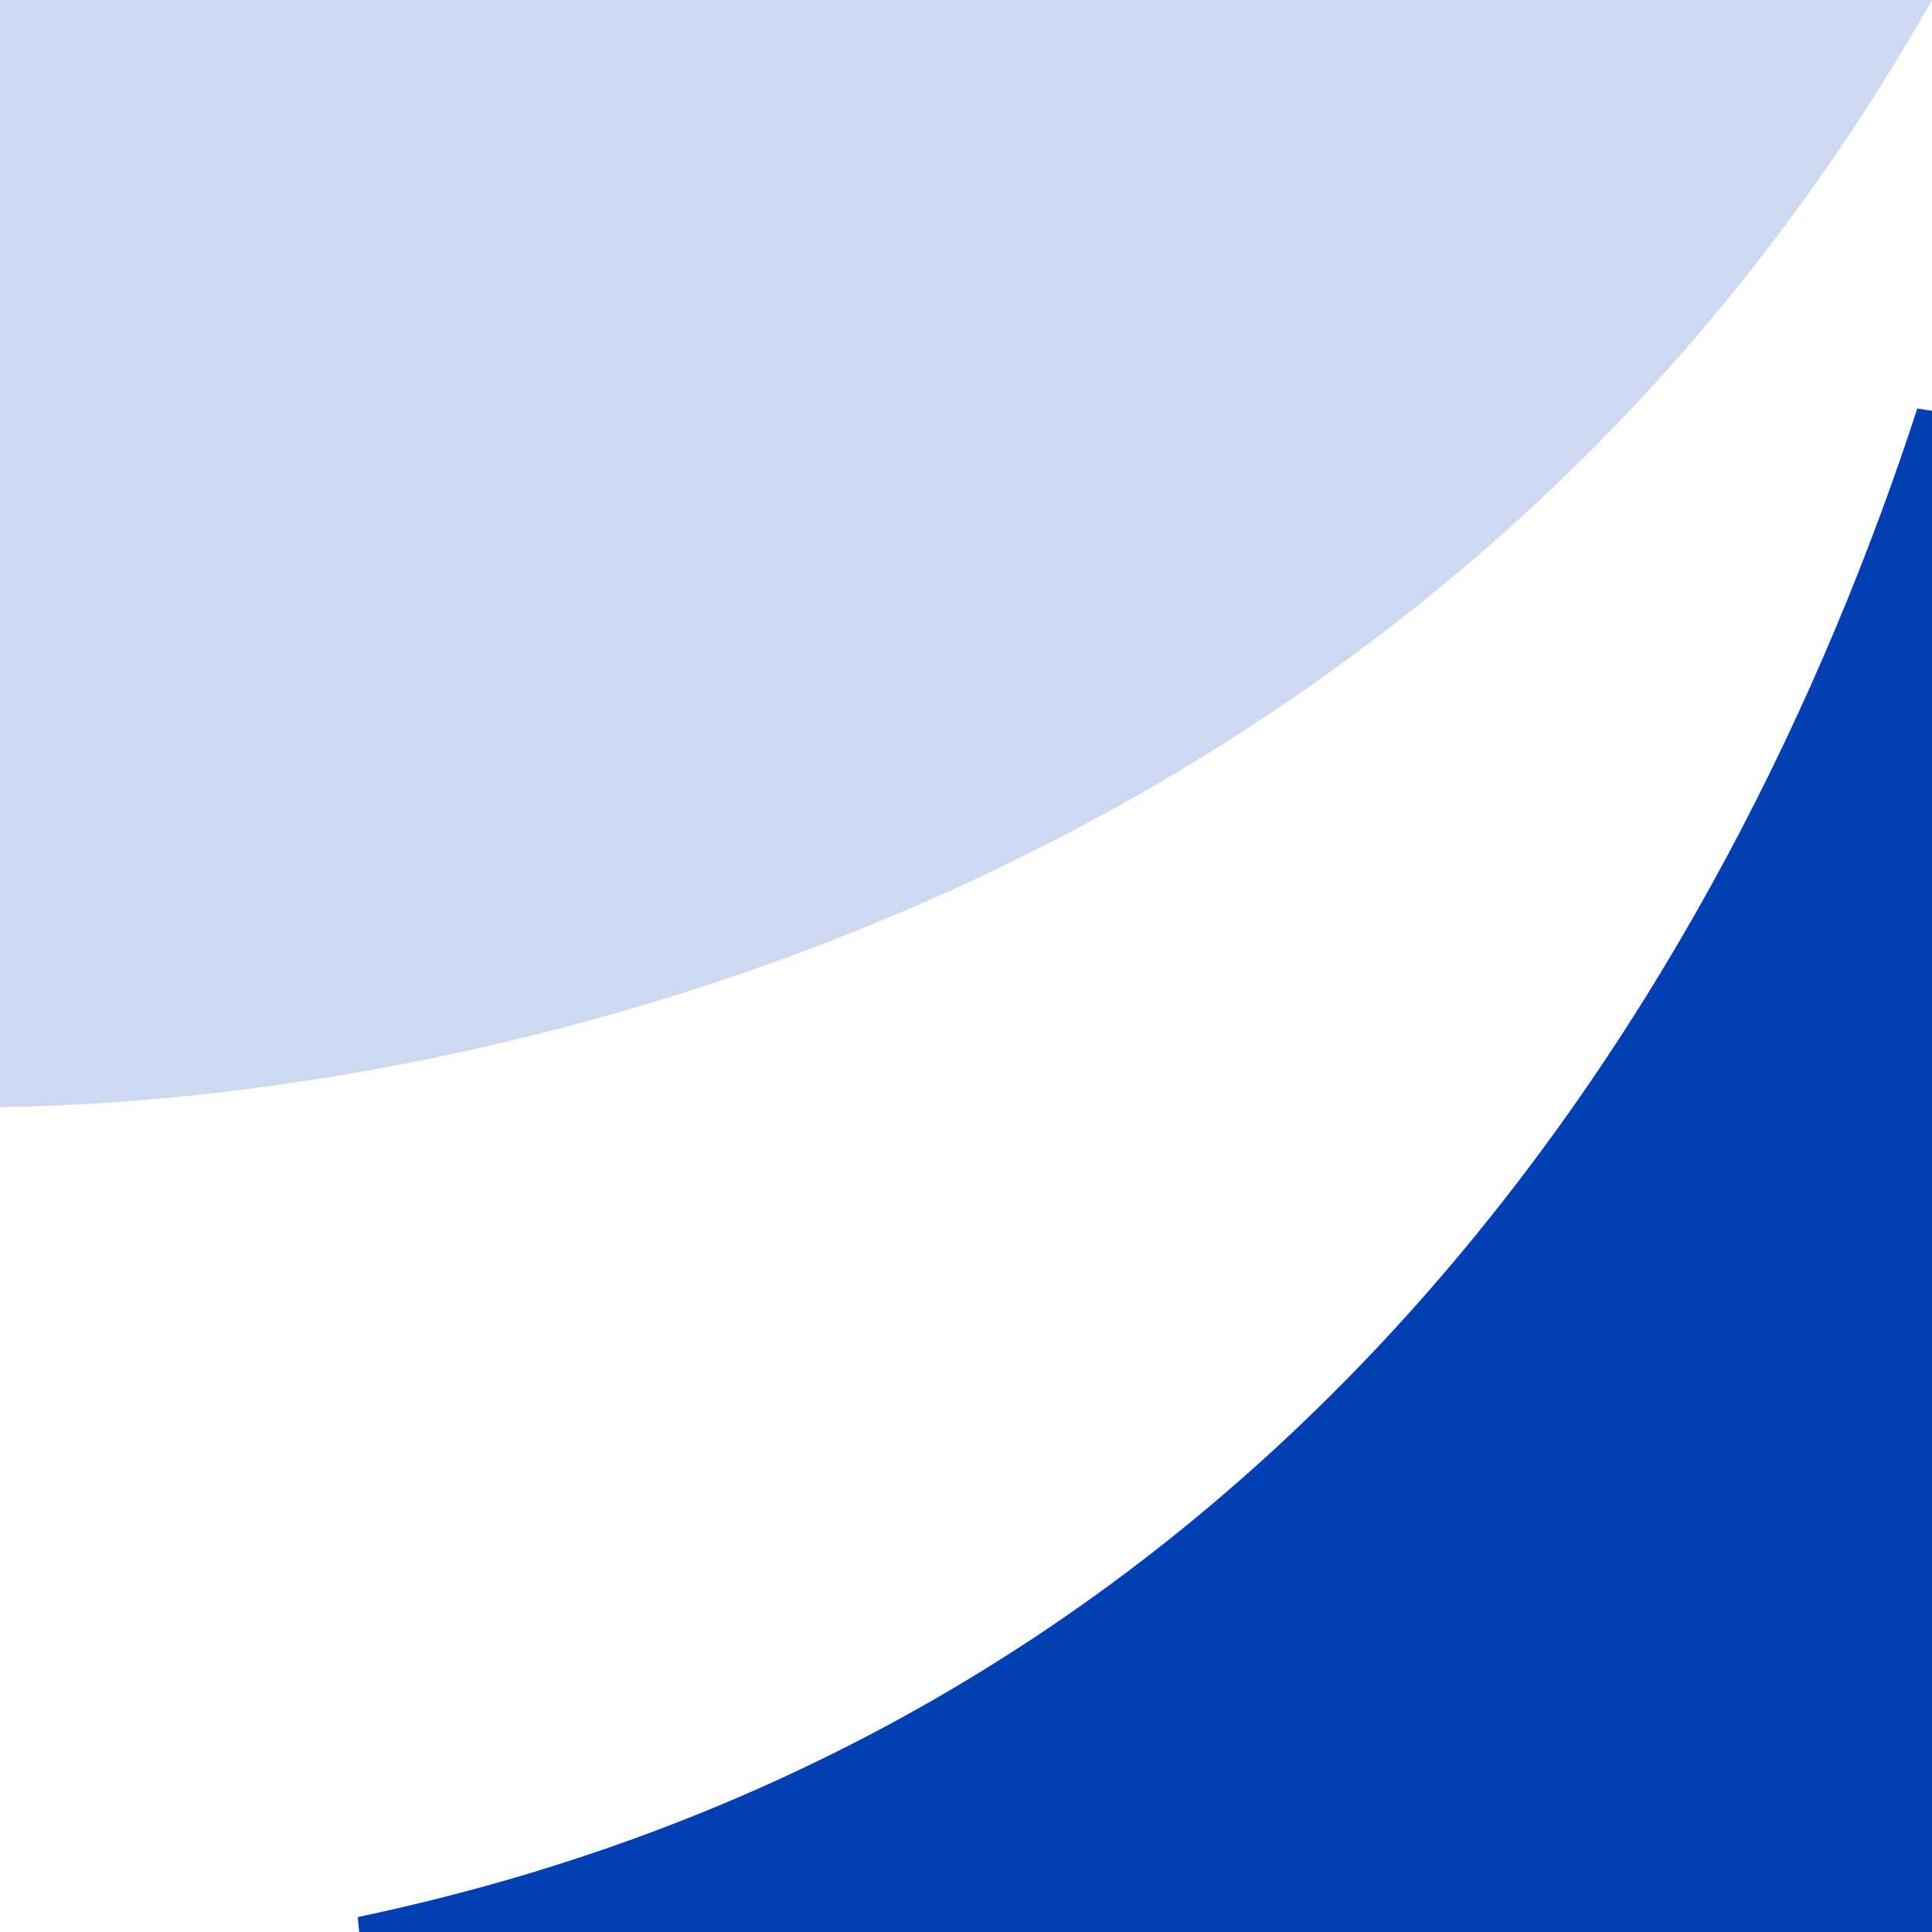 <svg xmlns="http://www.w3.org/2000/svg" version="1.1" xmlns:xlink="http://www.w3.org/1999/xlink" xmlns:svgjs="http://svgjs.dev/svgjs" width="128" height="128"><svg width="128" height="128" viewBox="0 0 128 128" fill="none" xmlns="http://www.w3.org/2000/svg">
<path d="M127.502 127.501H23.799C85.894 114.443 115.161 65.11 127.502 27.218V127.501Z" fill="#013FB2" stroke="#013FB2"></path>
<path d="M0.5 72.844V0.5H127.138C94.704 57.028 35.459 72.174 0.5 72.844Z" fill="#CCD9F0" stroke="#CCD9F0"></path>
</svg><style>@media (prefers-color-scheme: light) { :root { filter: none; } }
@media (prefers-color-scheme: dark) { :root { filter: none; } }
</style></svg>